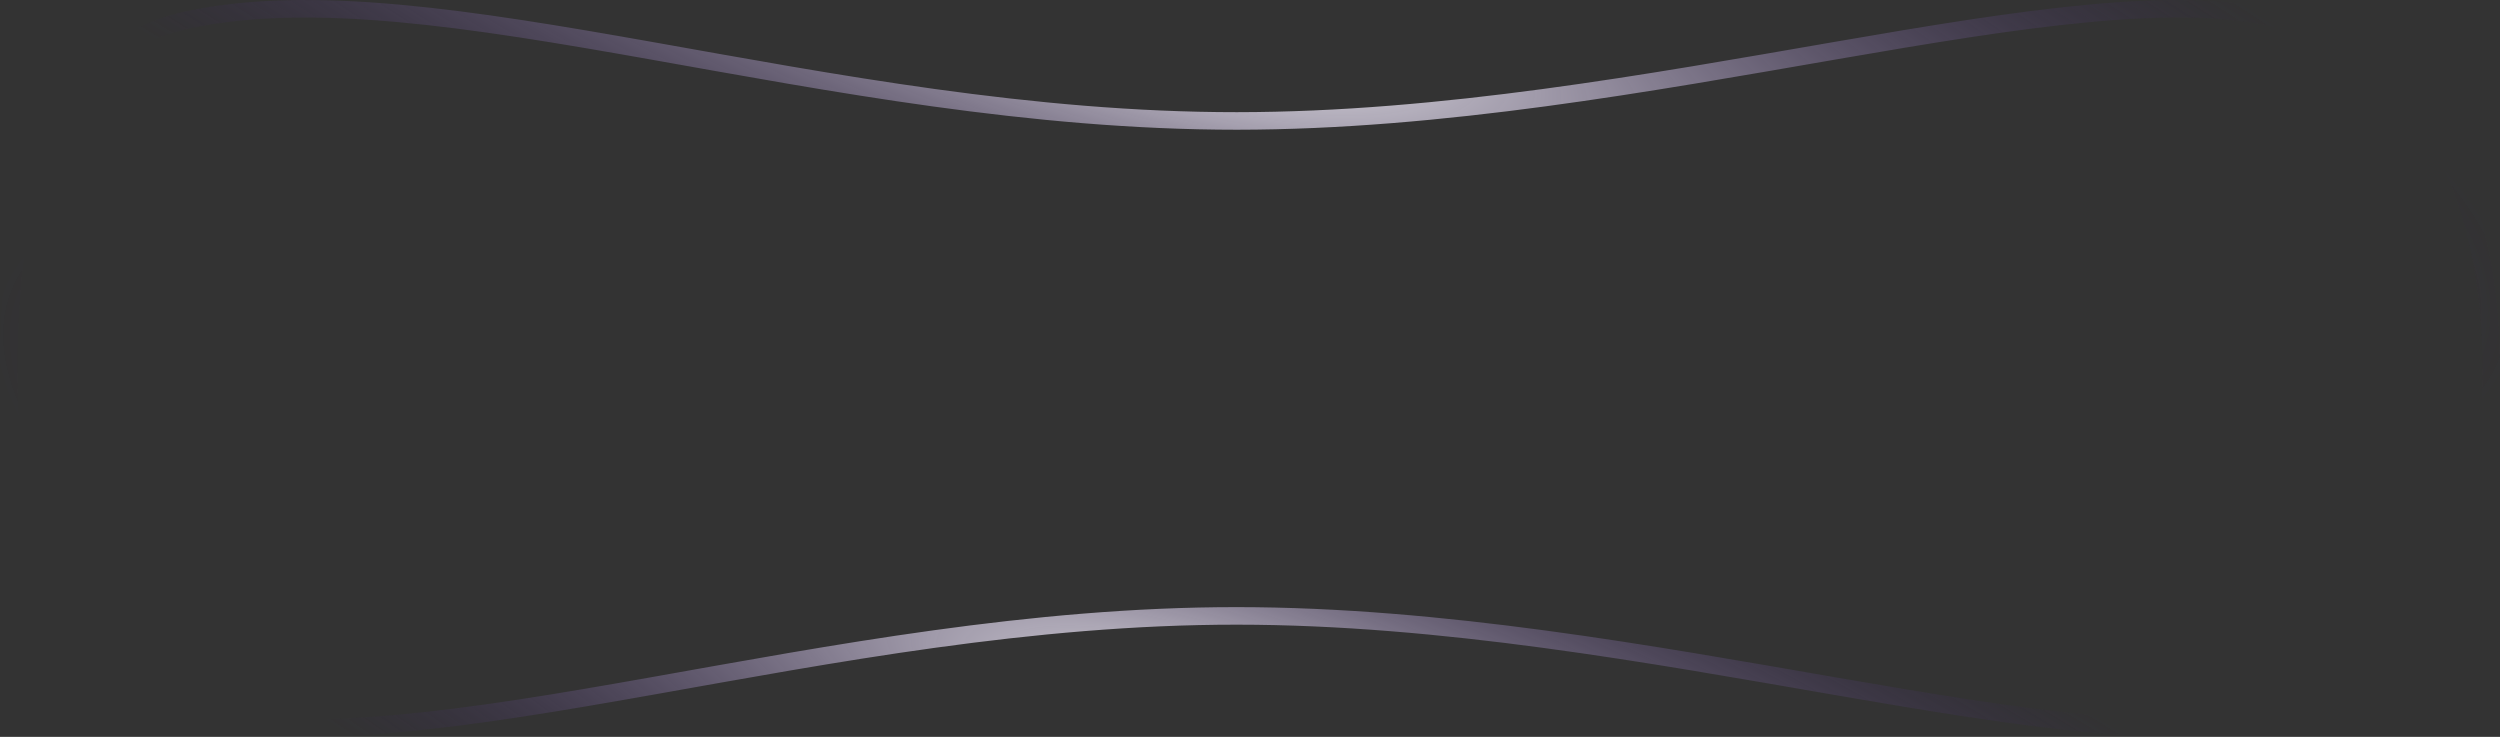   <svg
                width="570"
                height="168"
                viewBox="0 0 570 168"
                fill="none"
                xmlns="http://www.w3.org/2000/svg"
              >
                <rect x="0" y="0" width="570" height="168" fill="#333333" stroke="none"/>
                <path
                  d="M42.997 4.493C8.865 11.744 2.001 49.055 2 84C1.999 118.943 8.855 156.256 42.987 163.507C99.33 175.477 188.237 140.392 282.017 140.424C375.465 140.456 473.242 175.477 520.194 163.507C555.267 154.566 567.999 120.244 568 84C568.001 47.758 555.277 13.434 520.204 4.493C473.251 -7.477 375.475 27.544 282.027 27.576C188.247 27.608 99.34 -7.477 42.997 4.493Z"
                  stroke="url(#paint0_radial_3585_18359)"
                  stroke-width="4"
                />
                <path
                  d="M42.997 4.493C8.865 11.744 2.001 49.055 2 84C1.999 118.943 8.855 156.256 42.987 163.507C99.33 175.477 188.237 140.392 282.017 140.424C375.465 140.456 473.242 175.477 520.194 163.507C555.267 154.566 567.999 120.244 568 84C568.001 47.758 555.277 13.434 520.204 4.493C473.251 -7.477 375.475 27.544 282.027 27.576C188.247 27.608 99.34 -7.477 42.997 4.493Z"
                  stroke="url(#paint1_radial_3585_18359)"
                  stroke-width="4"
                />
                <defs>
                  <radialGradient
                    id="paint0_radial_3585_18359"
                    cx="0"
                    cy="0"
                    r="1"
                    gradientUnits="userSpaceOnUse"
                    gradientTransform="translate(268.5 2) rotate(14.343) scale(316.877 91.816)"
                  >
                    <stop stop-color="white" />
                    <stop offset="1" stop-color="#2F1162" stop-opacity="0" />
                  </radialGradient>
                  <radialGradient
                    id="paint1_radial_3585_18359"
                    cx="0"
                    cy="0"
                    r="1"
                    gradientUnits="userSpaceOnUse"
                    gradientTransform="translate(291 173.5) rotate(-159.596) scale(308.346 89.344)"
                  >
                    <stop stop-color="white" />
                    <stop offset="1" stop-color="#2F1162" stop-opacity="0" />
                  </radialGradient>
                </defs>
              </svg>
